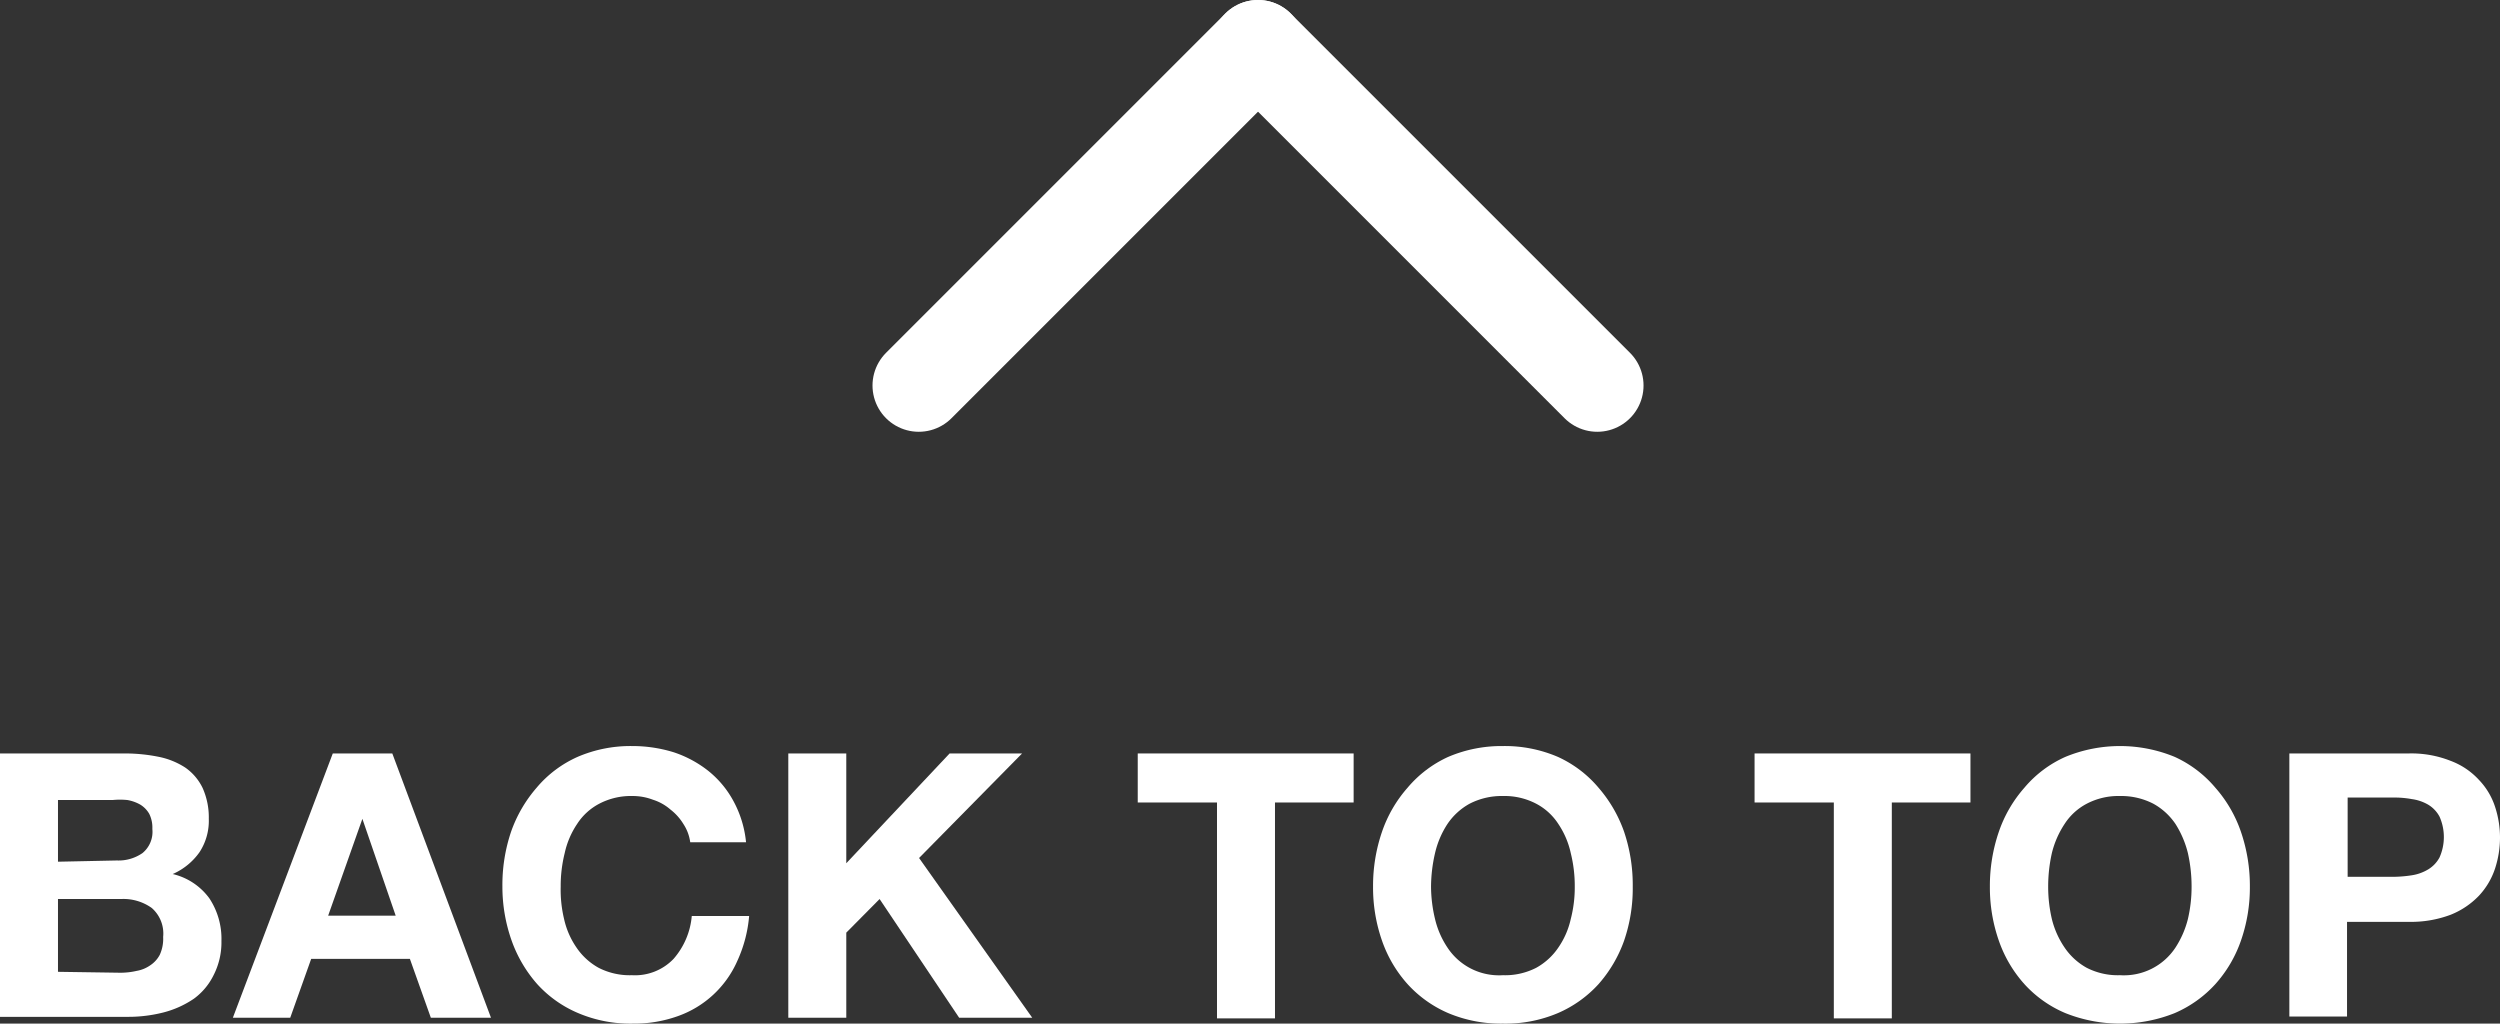 <svg id="Layer_1" data-name="Layer 1" xmlns="http://www.w3.org/2000/svg" viewBox="0 0 81.06 33.19">
  <rect x="0" y="0" width="81.06" height="33.19" fill="#333333" stroke="none"/>
  <g id="Group_757" data-name="Group 757">
    <g id="Back_to_Top" data-name="Back to Top" style="isolation: isolate">
      <g style="isolation: isolate">
        <path d="M5.74,25.05a5.52,5.52,0,0,1,1.12.11,2.47,2.47,0,0,1,.86.35,1.71,1.71,0,0,1,.56.66,2.33,2.33,0,0,1,.2,1,1.86,1.86,0,0,1-.3,1.08,2.09,2.09,0,0,1-.87.71,2.05,2.05,0,0,1,1.19.79,2.38,2.38,0,0,1,.39,1.38,2.34,2.34,0,0,1-.26,1.12A2.08,2.08,0,0,1,8,33a3.14,3.14,0,0,1-1,.45,4.58,4.58,0,0,1-1.12.14H1.71V25.05ZM5.5,28.52a1.36,1.36,0,0,0,.83-.24.89.89,0,0,0,.32-.78,1,1,0,0,0-.1-.49.84.84,0,0,0-.29-.3,1.3,1.3,0,0,0-.42-.15,2.45,2.45,0,0,0-.48,0H3.59v2Zm.11,3.64a2.33,2.33,0,0,0,.53-.06,1.08,1.08,0,0,0,.44-.18.93.93,0,0,0,.31-.34A1.25,1.25,0,0,0,7,31a1.1,1.1,0,0,0-.37-.94,1.58,1.58,0,0,0-1-.29H3.59v2.36Z" transform="translate(-1.71 -0.62)" style="fill: #fff"/>
        <path d="M14.43,25.05l3.2,8.57H15.68L15,31.71h-3.2l-.68,1.91H9.26l3.24-8.57Zm.11,5.26-1.08-3.14h0l-1.11,3.14Z" transform="translate(-1.71 -0.62)" style="fill: #fff"/>
        <path d="M23.87,27.34a1.71,1.71,0,0,0-.42-.47,1.59,1.59,0,0,0-.57-.32,1.84,1.84,0,0,0-.66-.12,2.21,2.21,0,0,0-1.08.25,1.91,1.91,0,0,0-.72.66,2.73,2.73,0,0,0-.4.94,4.4,4.4,0,0,0-.13,1.09A4.08,4.08,0,0,0,20,30.42a2.63,2.63,0,0,0,.4.92,2.08,2.08,0,0,0,.72.66,2.21,2.21,0,0,0,1.08.24,1.73,1.73,0,0,0,1.35-.53,2.43,2.43,0,0,0,.59-1.39H26a4.36,4.36,0,0,1-.38,1.45,3.31,3.31,0,0,1-1.94,1.8,4.2,4.2,0,0,1-1.45.24,4.33,4.33,0,0,1-1.77-.34,3.77,3.77,0,0,1-1.33-.94,4.31,4.31,0,0,1-.83-1.41A5.22,5.22,0,0,1,18,29.37a5.4,5.4,0,0,1,.28-1.78,4.4,4.4,0,0,1,.83-1.43,3.7,3.7,0,0,1,1.33-1,4.33,4.33,0,0,1,1.77-.35,4.52,4.52,0,0,1,1.34.2,3.66,3.66,0,0,1,1.12.6,3.2,3.2,0,0,1,.83,1,3.51,3.51,0,0,1,.4,1.32H24.09A1.41,1.41,0,0,0,23.87,27.34Z" transform="translate(-1.71 -0.62)" style="fill: #fff"/>
        <path d="M29.15,25.05v3.56l3.35-3.56h2.35l-3.34,3.39,3.67,5.18H32.81l-2.58-3.85-1.08,1.09v2.76H27.27V25.05Z" transform="translate(-1.71 -0.62)" style="fill: #fff"/>
        <path d="M38.6,26.64V25.05h7v1.59H43.05v7H41.17v-7Z" transform="translate(-1.71 -0.62)" style="fill: #fff"/>
        <path d="M46.52,27.59a4.23,4.23,0,0,1,.83-1.43,3.75,3.75,0,0,1,1.32-1,4.4,4.4,0,0,1,1.77-.35,4.35,4.35,0,0,1,1.78.35,3.75,3.75,0,0,1,1.32,1,4.4,4.4,0,0,1,.83,1.43,5.4,5.4,0,0,1,.28,1.78,5.22,5.22,0,0,1-.28,1.75,4.31,4.31,0,0,1-.83,1.41,3.83,3.83,0,0,1-1.32.94,4.35,4.35,0,0,1-1.78.34,4.4,4.4,0,0,1-1.77-.34,3.83,3.83,0,0,1-1.32-.94,4.14,4.14,0,0,1-.83-1.41,5.22,5.22,0,0,1-.29-1.75A5.4,5.4,0,0,1,46.52,27.59Zm1.72,2.83a2.83,2.83,0,0,0,.4.92,2,2,0,0,0,1.8.9A2.21,2.21,0,0,0,51.52,32a2.08,2.08,0,0,0,.72-.66,2.63,2.63,0,0,0,.4-.92,4.08,4.08,0,0,0,.13-1.05,4.4,4.4,0,0,0-.13-1.09,2.73,2.73,0,0,0-.4-.94,1.91,1.91,0,0,0-.72-.66,2.21,2.21,0,0,0-1.08-.25,2.27,2.27,0,0,0-1.08.25,2.07,2.07,0,0,0-.72.66,2.93,2.93,0,0,0-.4.94,4.93,4.93,0,0,0-.13,1.09A4.57,4.57,0,0,0,48.24,30.42Z" transform="translate(-1.71 -0.62)" style="fill: #fff"/>
        <path d="M58.6,26.64V25.05h7v1.59H63.05v7H61.17v-7Z" transform="translate(-1.71 -0.62)" style="fill: #fff"/>
        <path d="M66.52,27.59a4.23,4.23,0,0,1,.83-1.43,3.7,3.7,0,0,1,1.33-1,4.65,4.65,0,0,1,3.54,0,3.75,3.75,0,0,1,1.32,1,4.23,4.23,0,0,1,.83,1.43,5.4,5.4,0,0,1,.29,1.78,5.22,5.22,0,0,1-.29,1.75,4.14,4.14,0,0,1-.83,1.41,3.83,3.83,0,0,1-1.32.94,4.78,4.78,0,0,1-3.54,0,3.77,3.77,0,0,1-1.33-.94,4.14,4.14,0,0,1-.83-1.41,5.22,5.22,0,0,1-.29-1.75A5.4,5.4,0,0,1,66.52,27.59Zm1.72,2.83a2.84,2.84,0,0,0,.41.92,2.08,2.08,0,0,0,.72.66,2.21,2.21,0,0,0,1.08.24,2,2,0,0,0,1.8-.9,3.06,3.06,0,0,0,.4-.92,4.57,4.57,0,0,0,.12-1.05,4.92,4.92,0,0,0-.12-1.09,3.18,3.18,0,0,0-.4-.94,2.07,2.07,0,0,0-.72-.66,2.27,2.27,0,0,0-1.08-.25,2.21,2.21,0,0,0-1.08.25,1.91,1.91,0,0,0-.72.66,3,3,0,0,0-.41.94,4.92,4.92,0,0,0-.12,1.09A4.57,4.57,0,0,0,68.24,30.42Z" transform="translate(-1.71 -0.62)" style="fill: #fff"/>
        <path d="M79.81,25.05a3.45,3.45,0,0,1,1.36.24,2.37,2.37,0,0,1,.92.62,2.27,2.27,0,0,1,.52.87,3.2,3.2,0,0,1,.16,1,3.24,3.24,0,0,1-.16,1,2.39,2.39,0,0,1-.52.88,2.61,2.61,0,0,1-.92.62,3.65,3.65,0,0,1-1.36.23h-2v3.07H75.94V25.05Zm-.52,4a4.1,4.1,0,0,0,.62-.05,1.45,1.45,0,0,0,.53-.19,1,1,0,0,0,.37-.39,1.63,1.63,0,0,0,0-1.32,1,1,0,0,0-.37-.39,1.44,1.44,0,0,0-.53-.18,3.12,3.12,0,0,0-.62-.05H77.83v2.57Z" transform="translate(-1.71 -0.62)" style="fill: #fff"/>
      </g>
    </g>
    <g id="Group_974" data-name="Group 974">
      <line id="Line_31" data-name="Line 31" x1="40.79" y1="1.5" x2="29.79" y2="12.5" style="fill: none;stroke: #fff;stroke-linecap: round;stroke-width: 3px"/>
      <line id="Line_32" data-name="Line 32" x1="40.79" y1="1.5" x2="51.79" y2="12.5" style="fill: none;stroke: #fff;stroke-linecap: round;stroke-width: 3px"/>
    </g>
  </g>
</svg>
